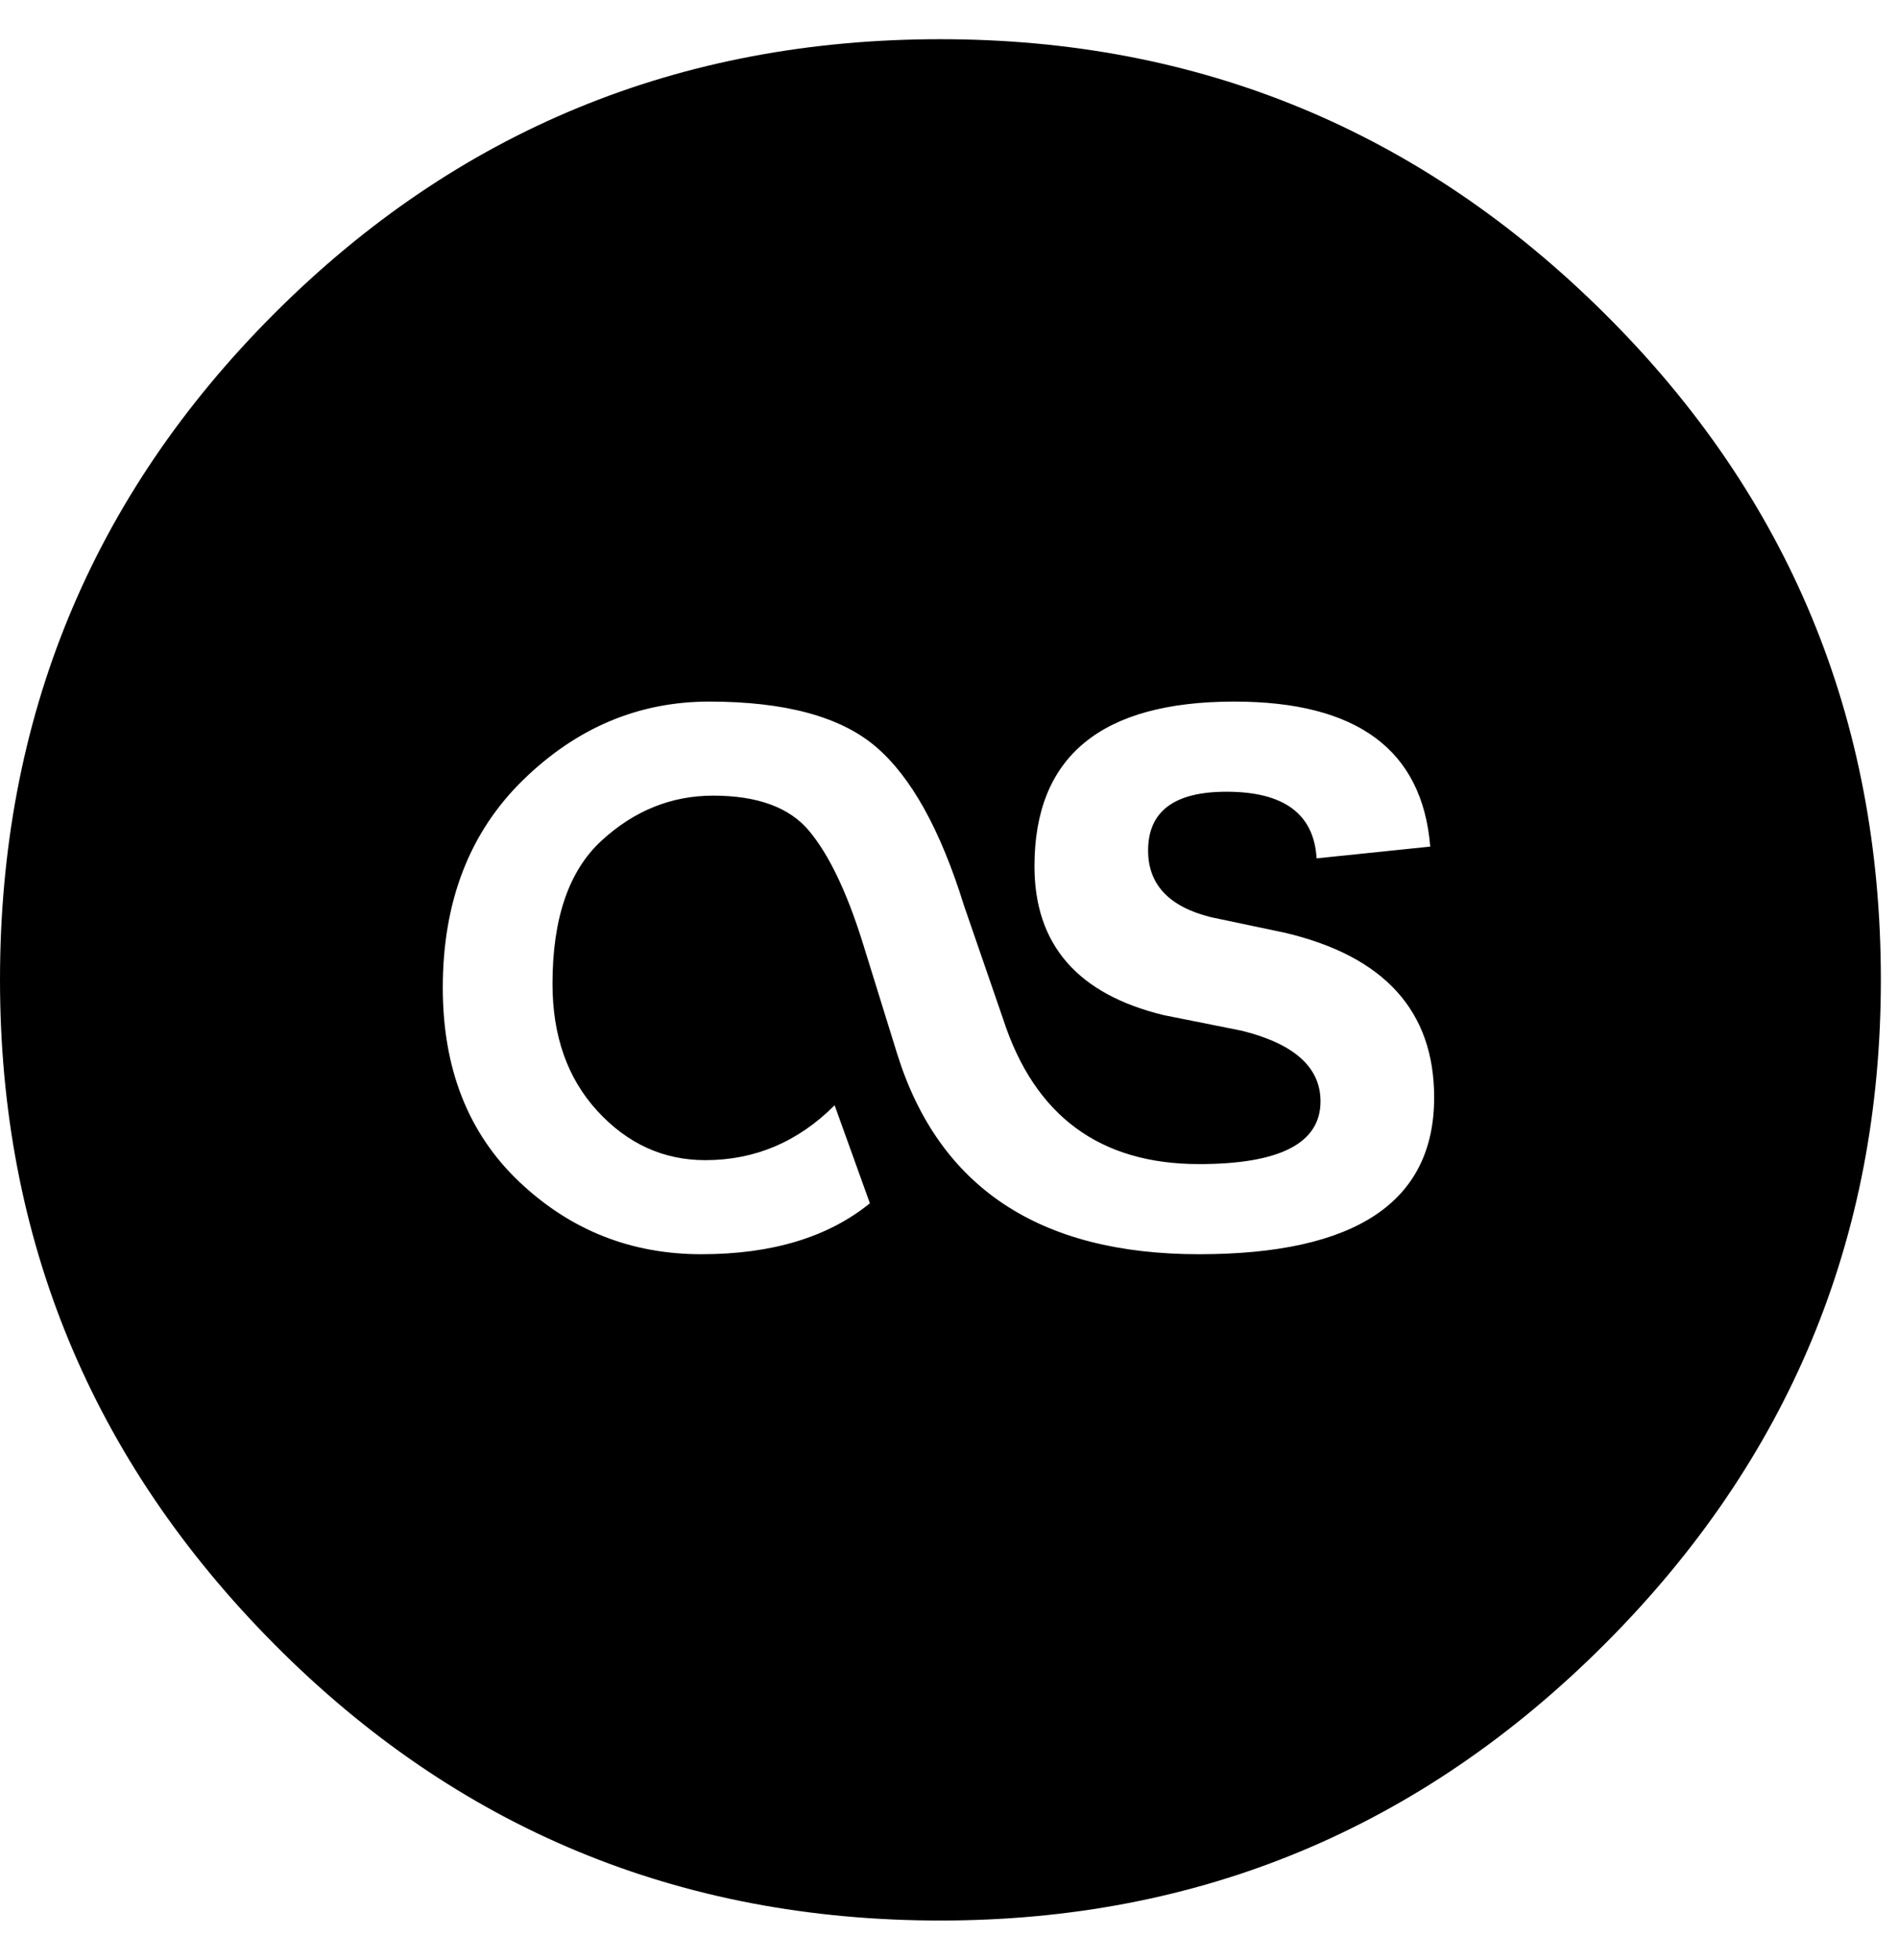 <!-- Generated by IcoMoon.io -->
<svg version="1.1" xmlns="http://www.w3.org/2000/svg" width="31" height="32" viewBox="0 0 31 32">
<path d="M15.36 0.64q6.336 0 10.848 4.48t4.512 10.88q0 6.336-4.512 10.848t-10.848 4.512q-6.4 0-10.88-4.512t-4.48-10.848q0-6.4 4.48-10.88t10.88-4.48zM19.584 20.48q3.84 0 3.84-2.56 0-2.112-2.432-2.688l-1.216-0.256q-1.024-0.256-1.024-1.088 0-0.96 1.28-0.96 1.408 0 1.472 1.088l1.856-0.192q-0.192-2.368-3.2-2.368-3.264 0-3.264 2.688 0 1.92 2.112 2.432l1.28 0.256q1.28 0.32 1.28 1.152 0 1.024-1.984 1.024-2.432 0-3.2-2.368l-0.64-1.856q-0.576-1.856-1.44-2.592t-2.72-0.736q-1.728 0-3.040 1.28t-1.312 3.392q0 1.984 1.248 3.168t2.976 1.184 2.752-0.832l-0.576-1.6q-0.896 0.896-2.112 0.896-1.024 0-1.76-0.8t-0.736-2.080q0-1.6 0.8-2.336t1.824-0.736q1.088 0 1.568 0.576t0.864 1.792l0.576 1.856q1.024 3.264 4.928 3.264z"></path>
</svg>
